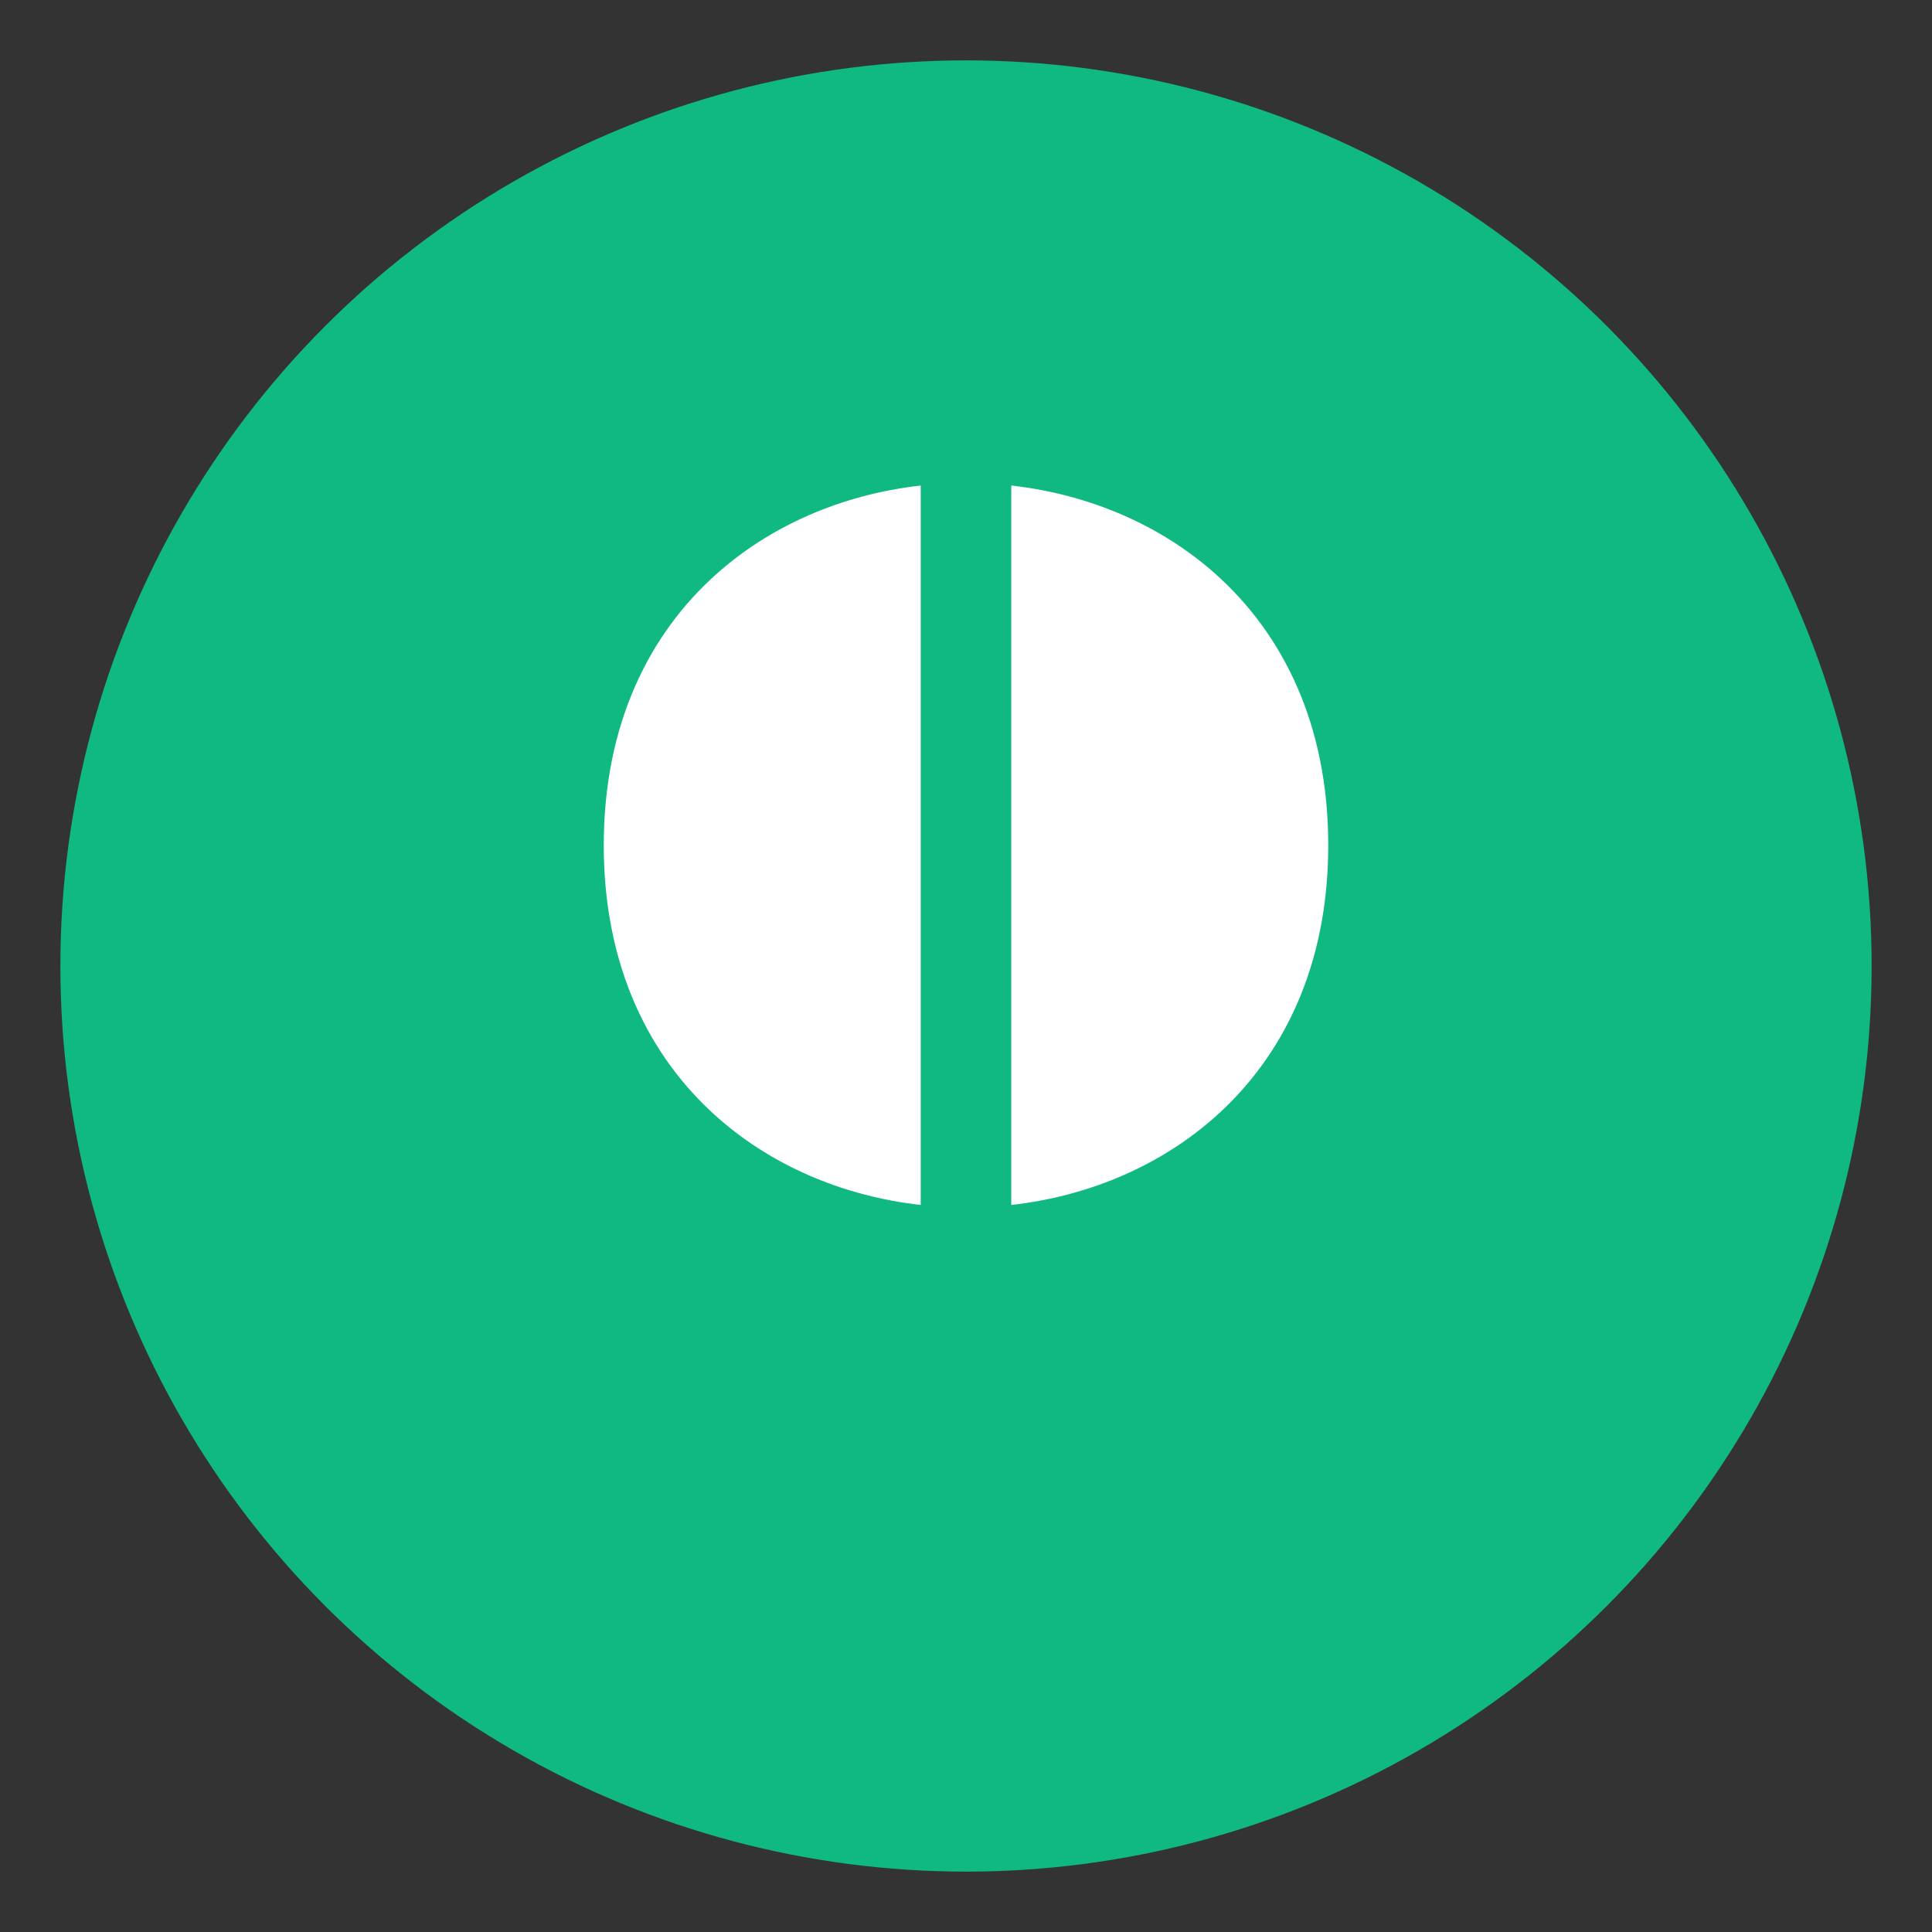 <svg width="32" height="32" viewBox="0 0 32 32" fill="none" xmlns="http://www.w3.org/2000/svg">
  <rect x="0" y="0" width="32" height="32" fill="#333333" stroke="none"/>
  <circle cx="16" cy="16" r="15" fill="#10b981"/>
  <path d="M16 8 C19 8, 22 10, 22 14 C22 18, 19 20, 16 20 C13 20, 10 18, 10 14 C10 10, 13 8, 16 8 Z" 
        fill="white"/>
  <path d="M16 8 L16 20" stroke="#10b981" stroke-width="1.5" stroke-linecap="round"/>
</svg>





